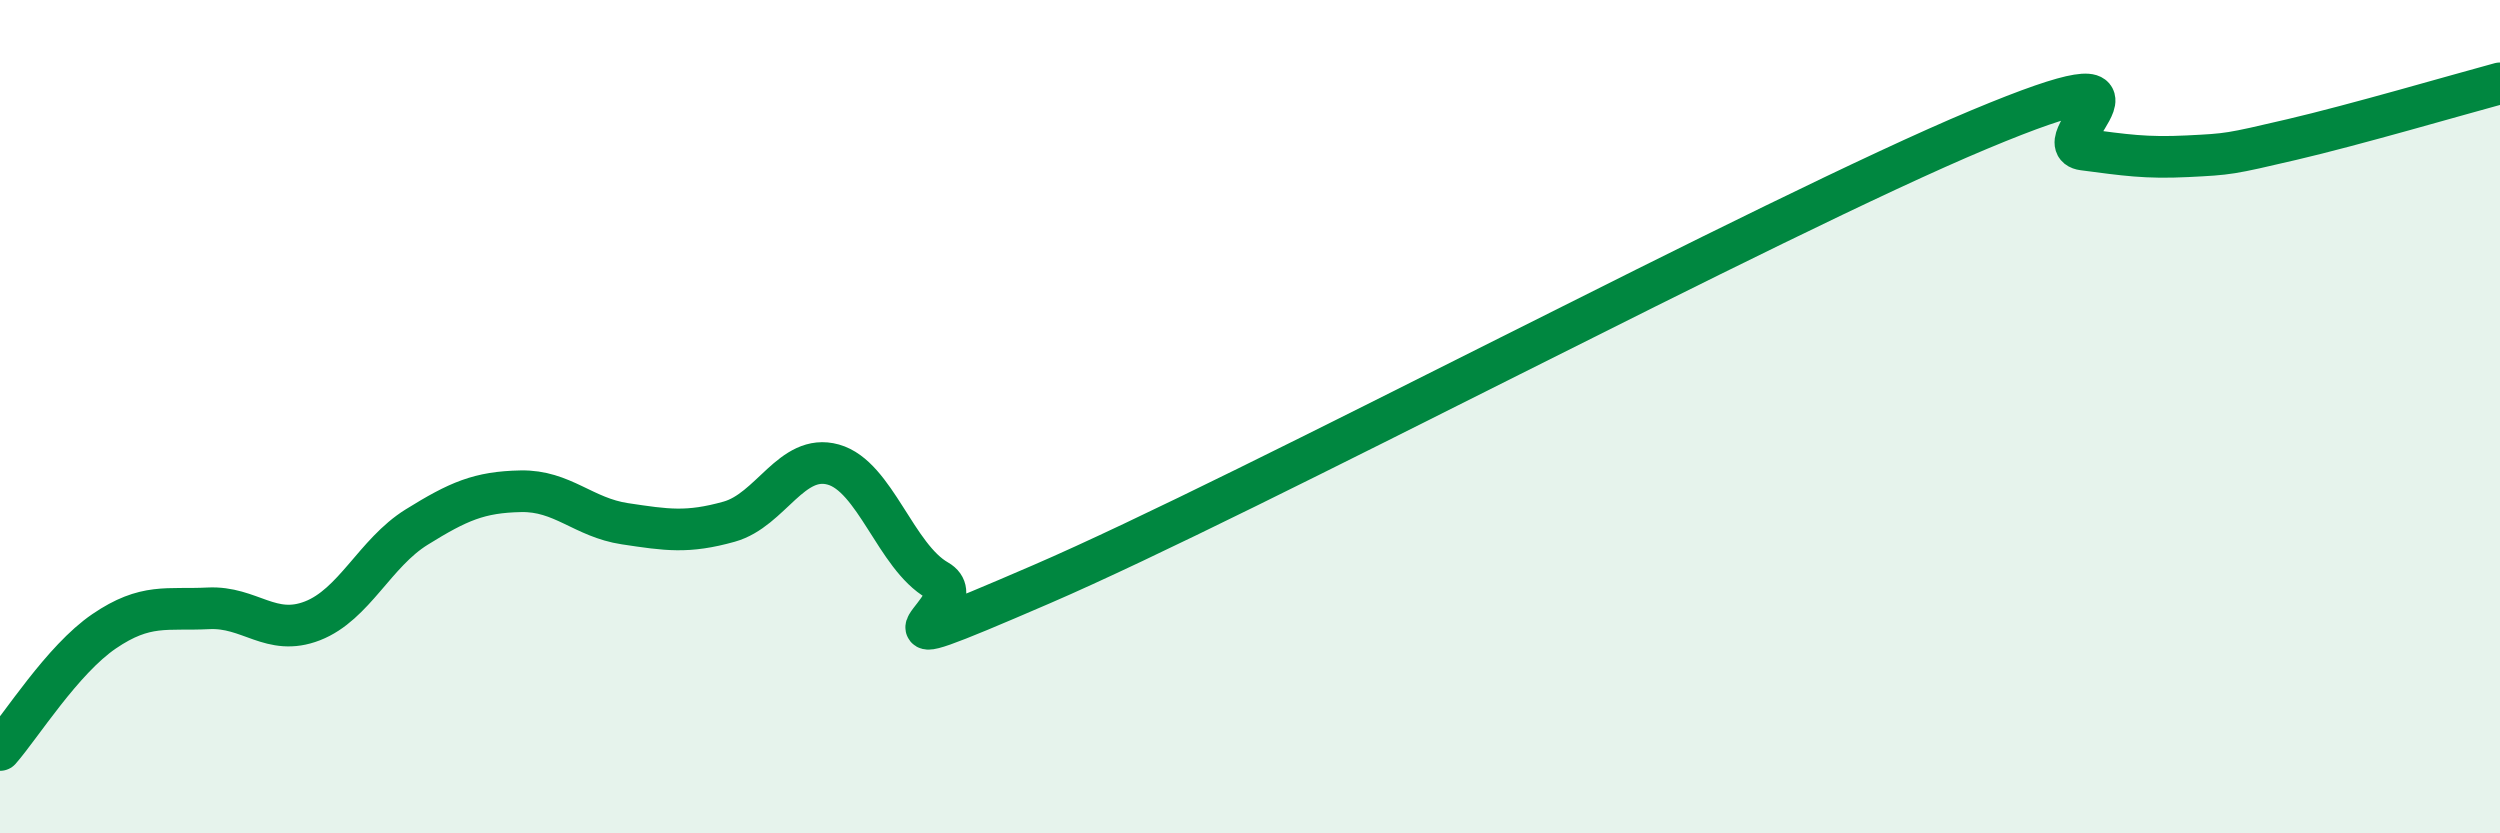 
    <svg width="60" height="20" viewBox="0 0 60 20" xmlns="http://www.w3.org/2000/svg">
      <path
        d="M 0,18 C 0.5,17.43 1.5,15.83 2.5,15.15 C 3.5,14.47 4,14.65 5,14.6 C 6,14.55 6.5,15.29 7.5,14.9 C 8.5,14.51 9,13.27 10,12.65 C 11,12.03 11.5,11.81 12.5,11.79 C 13.5,11.77 14,12.42 15,12.57 C 16,12.72 16.5,12.8 17.5,12.52 C 18.5,12.24 19,10.87 20,11.15 C 21,11.43 21.5,13.36 22.5,13.93 C 23.5,14.5 20,16.18 25,14.02 C 30,11.86 42.5,5.2 47.5,3.11 C 52.5,1.02 49,3.46 50,3.59 C 51,3.72 51.5,3.8 52.5,3.75 C 53.5,3.7 53.5,3.7 55,3.35 C 56.5,3 59,2.27 60,2L60 20L0 20Z"
        fill="#008740"
        opacity="0.1"
        stroke-linecap="round"
        stroke-linejoin="round"
      />
      <path
        d="M 0,18 C 0.5,17.43 1.5,15.83 2.5,15.15 C 3.5,14.47 4,14.65 5,14.6 C 6,14.55 6.5,15.29 7.5,14.9 C 8.5,14.51 9,13.27 10,12.65 C 11,12.03 11.5,11.81 12.5,11.79 C 13.5,11.77 14,12.42 15,12.57 C 16,12.72 16.5,12.8 17.5,12.52 C 18.5,12.24 19,10.87 20,11.15 C 21,11.43 21.5,13.36 22.5,13.93 C 23.5,14.5 20,16.18 25,14.02 C 30,11.86 42.5,5.2 47.5,3.11 C 52.5,1.02 49,3.46 50,3.59 C 51,3.72 51.5,3.8 52.5,3.75 C 53.5,3.7 53.5,3.7 55,3.35 C 56.5,3 59,2.27 60,2"
        stroke="#008740"
        stroke-width="1"
        fill="none"
        stroke-linecap="round"
        stroke-linejoin="round"
      />
    </svg>
  